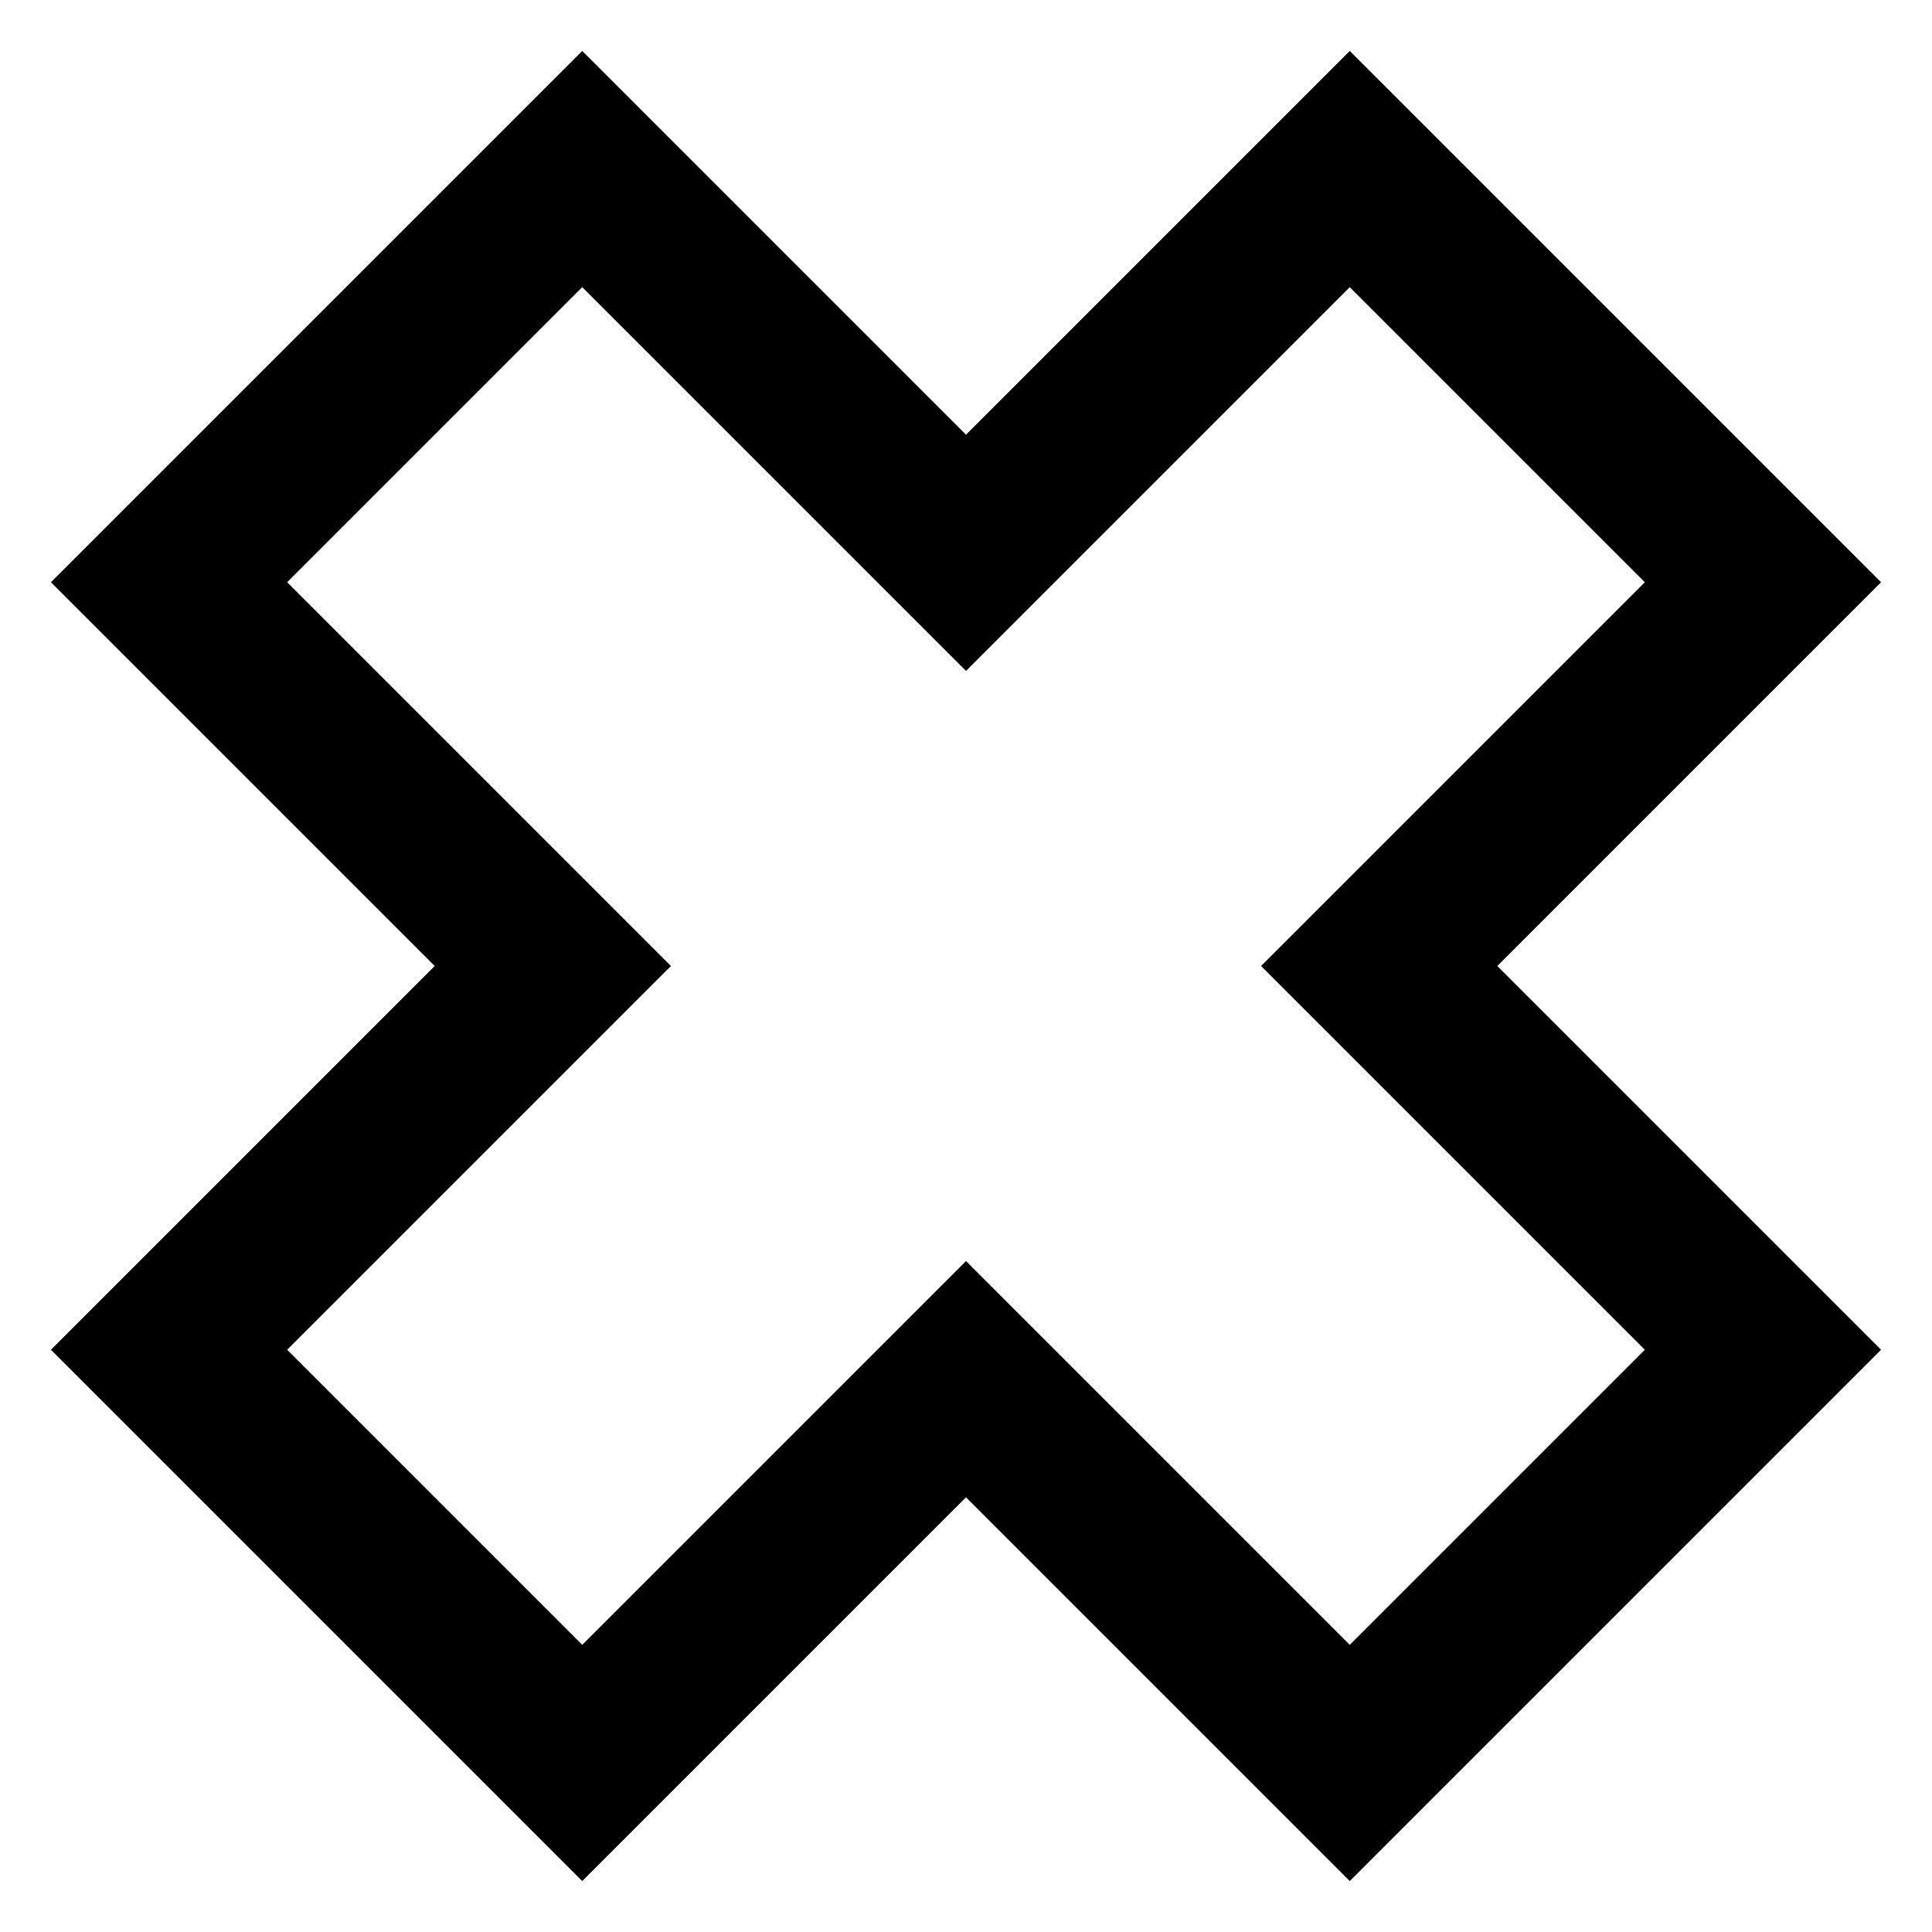<?xml version="1.0" encoding="UTF-8"?> <svg xmlns="http://www.w3.org/2000/svg" id="Clinisys_anchor_symbols_bk_rgb" viewBox="0 0 44 44"><defs><style>.cls-1{fill:none;}</style></defs><path d="M13.26,42.84L1.16,30.74l8.74-8.74L1.16,13.26,13.26,1.16l8.74,8.74L30.74,1.16l12.1,12.1-8.74,8.74,8.74,8.74-12.1,12.1-8.74-8.74-8.74,8.74Zm-6.72-12.1l6.72,6.72,8.74-8.74,8.74,8.74,6.72-6.72-8.74-8.74,8.74-8.74-6.72-6.72-8.74,8.74L13.26,6.54l-6.72,6.72,8.74,8.74L6.54,30.74Z"></path><rect class="cls-1" width="44" height="44"></rect></svg> 